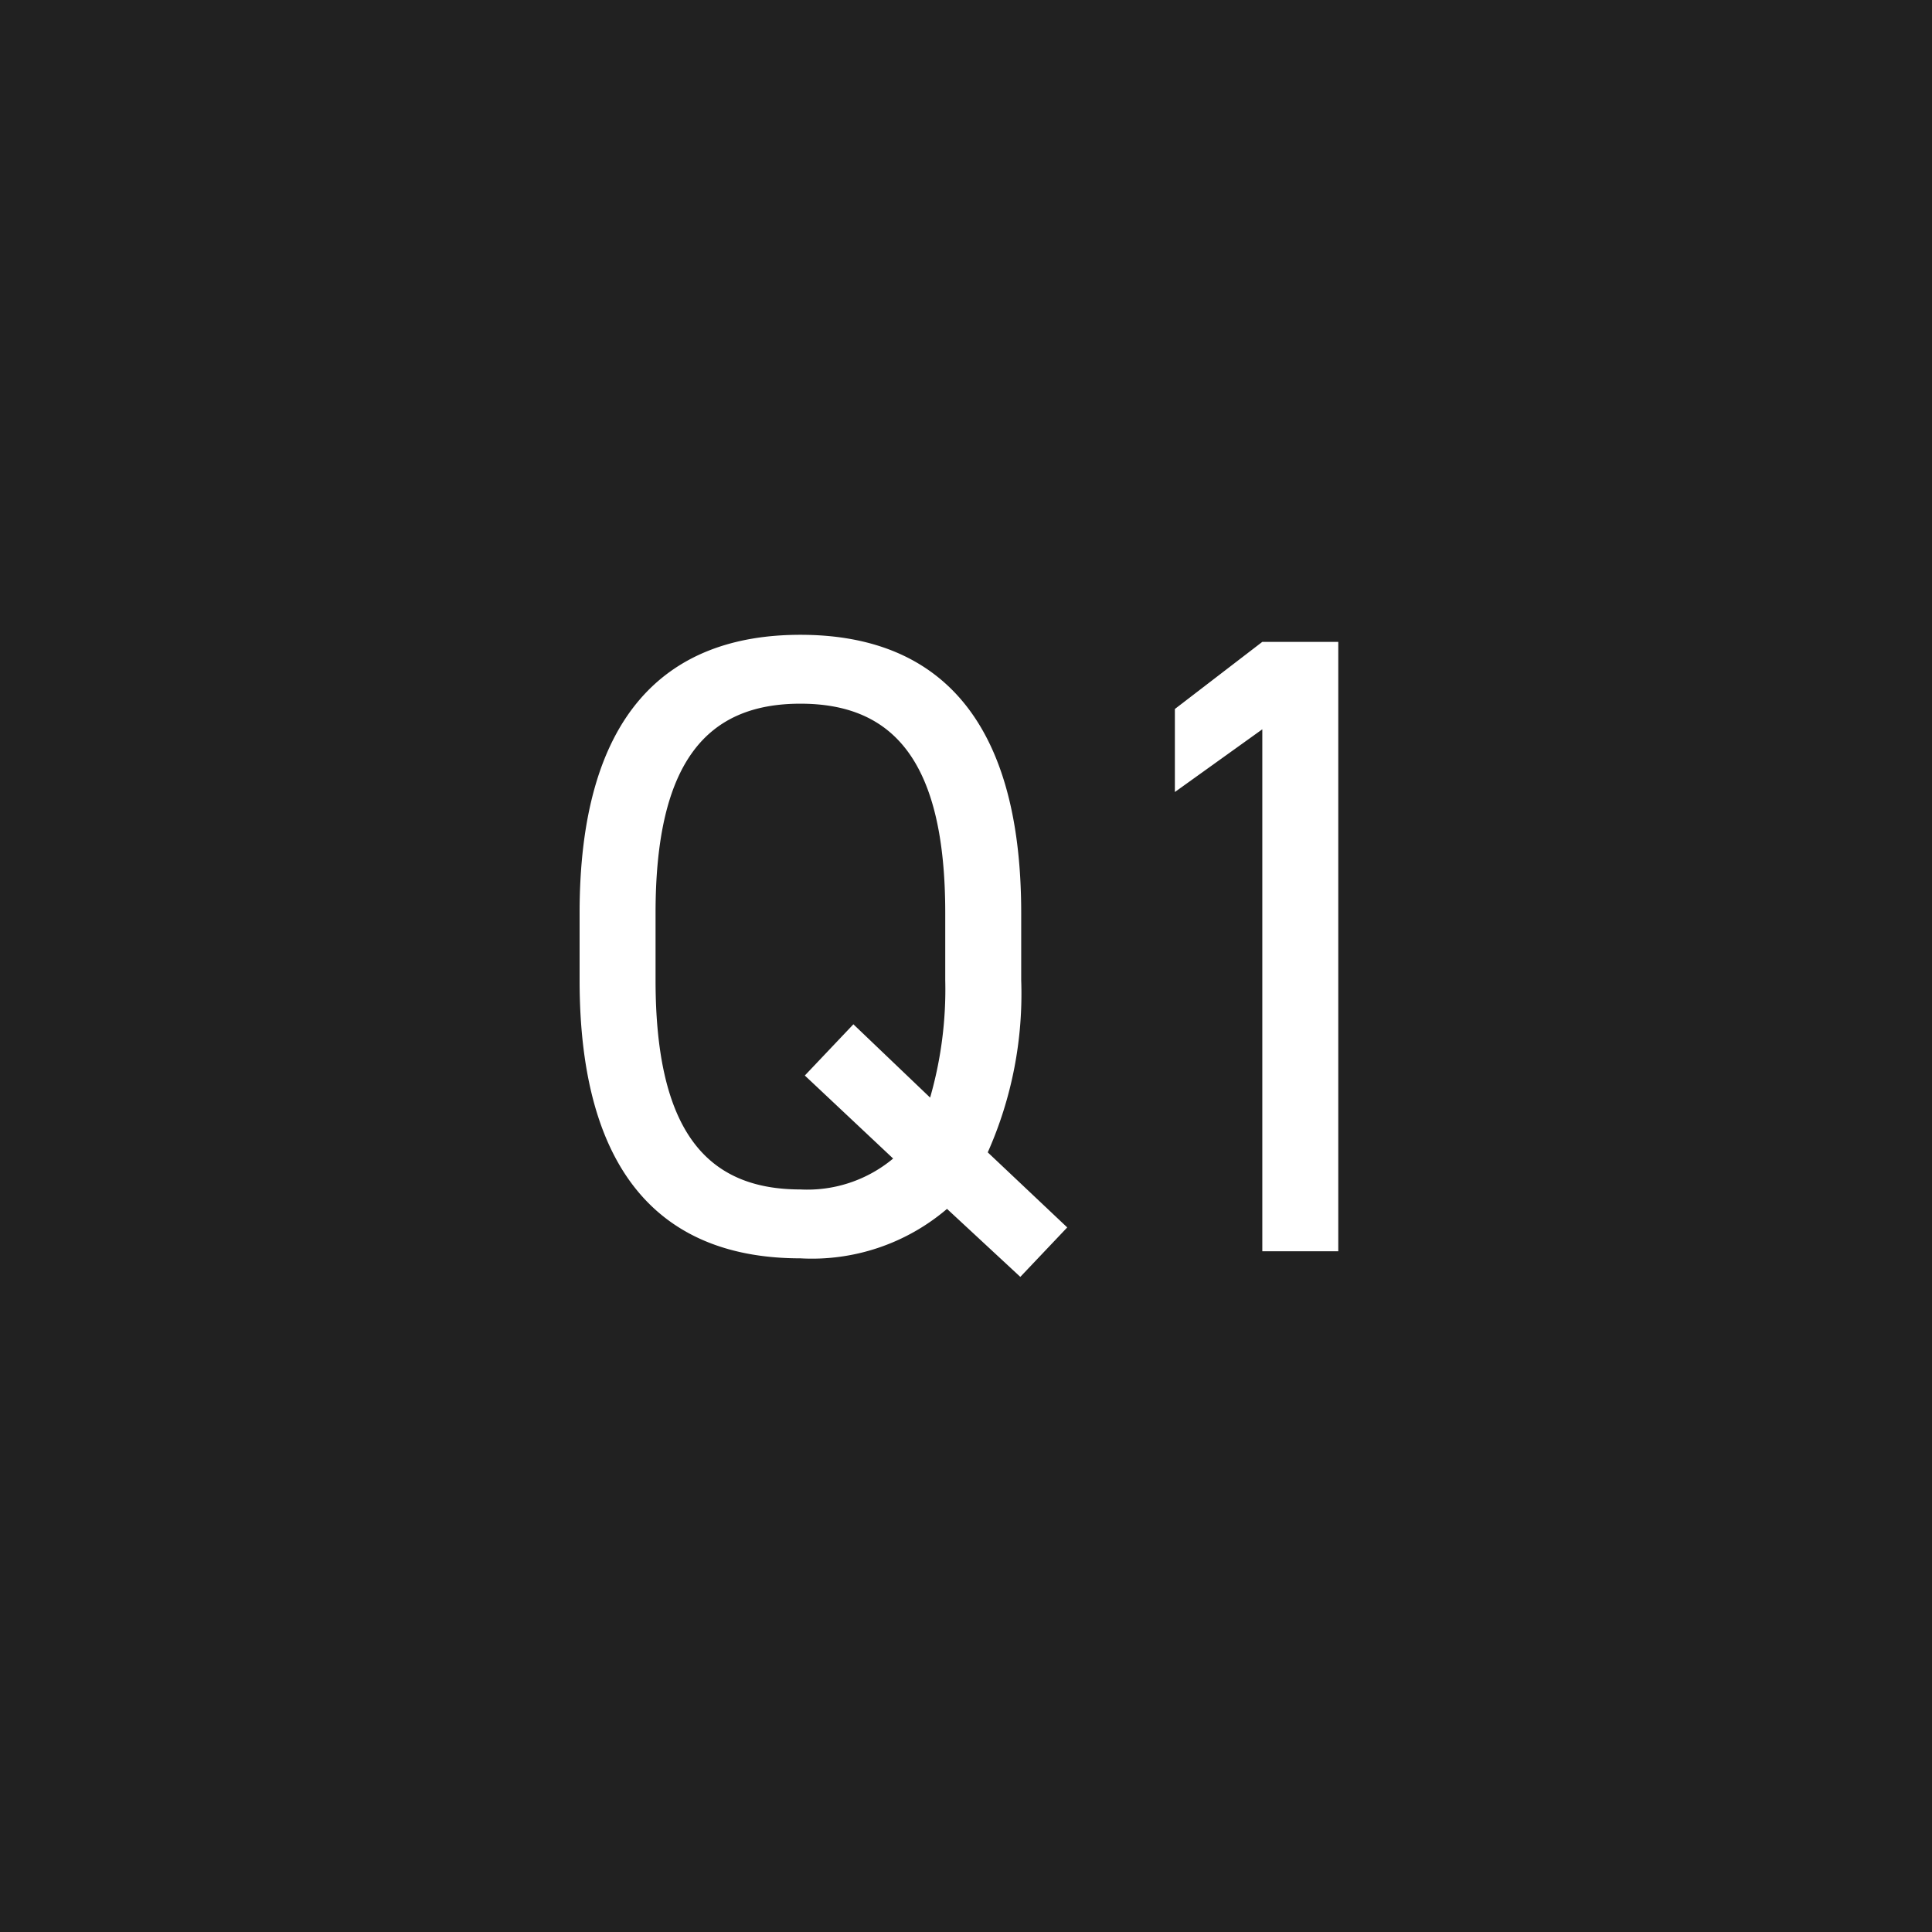 <svg xmlns="http://www.w3.org/2000/svg" width="70" height="70" viewBox="0 0 70 70">
  <g id="img_worries_icon-q1" transform="translate(-163 -1864)">
    <rect id="長方形_367" data-name="長方形 367" width="70" height="70" transform="translate(163 1864)" fill="#212121"/>
    <g id="グループ_519" data-name="グループ 519" transform="translate(25 -93)">
      <path id="パス_85287" data-name="パス 85287" d="M0-9.824v-2.432c0-7.136-3.1-10.08-8-10.08s-8,2.944-8,10.08v2.432C-16-2.688-12.9.256-8,.256A7.538,7.538,0,0,0-2.688-1.536L-.032.928l1.7-1.792-2.88-2.72A14.123,14.123,0,0,0,0-9.824Zm-13.248-2.432c0-5.472,1.856-7.584,5.248-7.584s5.248,2.112,5.248,7.584v2.432A14.191,14.191,0,0,1-3.3-5.568L-6.08-8.224-7.84-6.368l3.2,3.008A4.851,4.851,0,0,1-8-2.24c-3.392,0-5.248-2.112-5.248-7.584ZM11.488-22.08H8.736L5.568-19.648v3.008l3.168-2.272V0h2.752Z" transform="translate(175 2002.336)" fill="#fff"/>
    </g>
  </g>
</svg>
